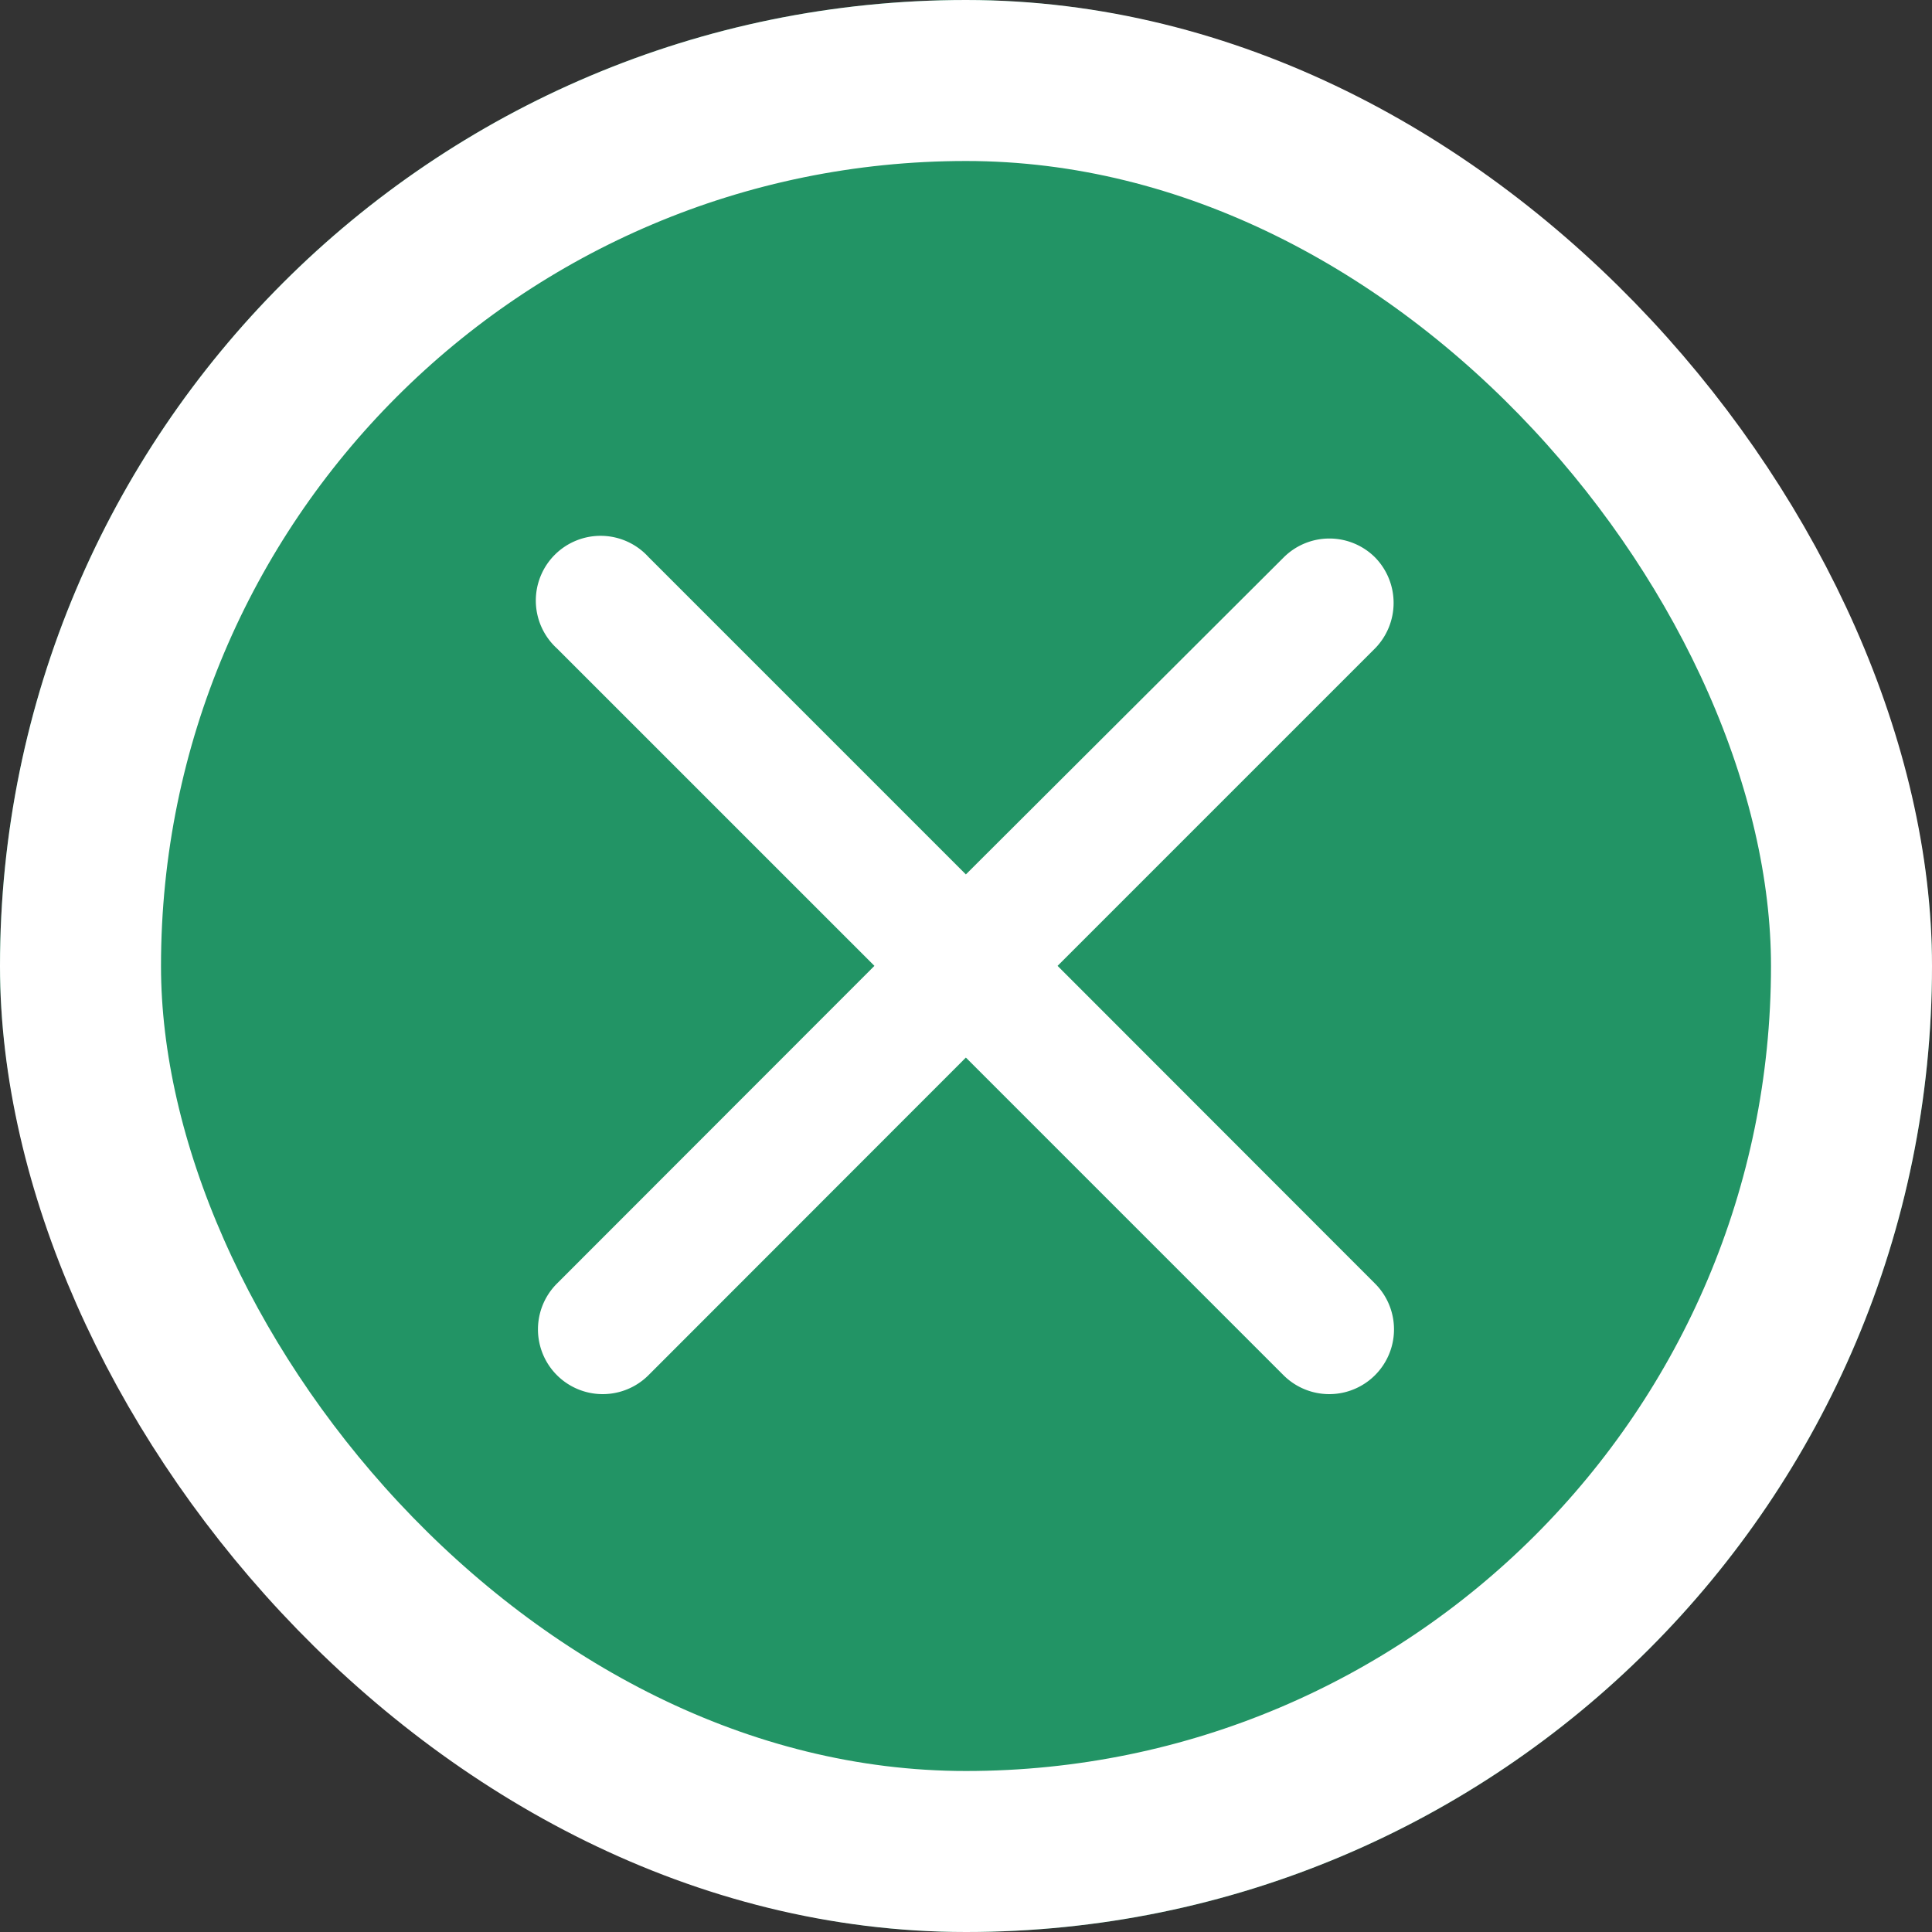 <svg xmlns="http://www.w3.org/2000/svg" width="60" height="60" viewBox="0 0 60 60"><rect x="0" y="0" width="60" height="60" fill="#333333" stroke="none"/><g transform="translate(-314 16364)"><g transform="translate(314 -16364)" fill="#229465" stroke="#fff" stroke-width="5"><rect width="60" height="60" rx="30" stroke="none"/><rect x="2.5" y="2.5" width="55" height="55" rx="27.5" fill="none"/></g><g transform="translate(326 -16352)"><path d="M0,0H36V36H0Z" fill="none"/><path d="M31.411,6.018a2.009,2.009,0,0,0-2.844,0L18.7,15.86,8.841,6A2.011,2.011,0,1,0,6,8.841L15.86,18.7,6,28.567a2.011,2.011,0,0,0,2.844,2.844L18.7,21.548l9.863,9.863a2.011,2.011,0,0,0,2.844-2.844L21.548,18.7l9.863-9.863A2.021,2.021,0,0,0,31.411,6.018Z" transform="translate(-0.704 -0.704)" fill="#fff"/></g></g></svg>